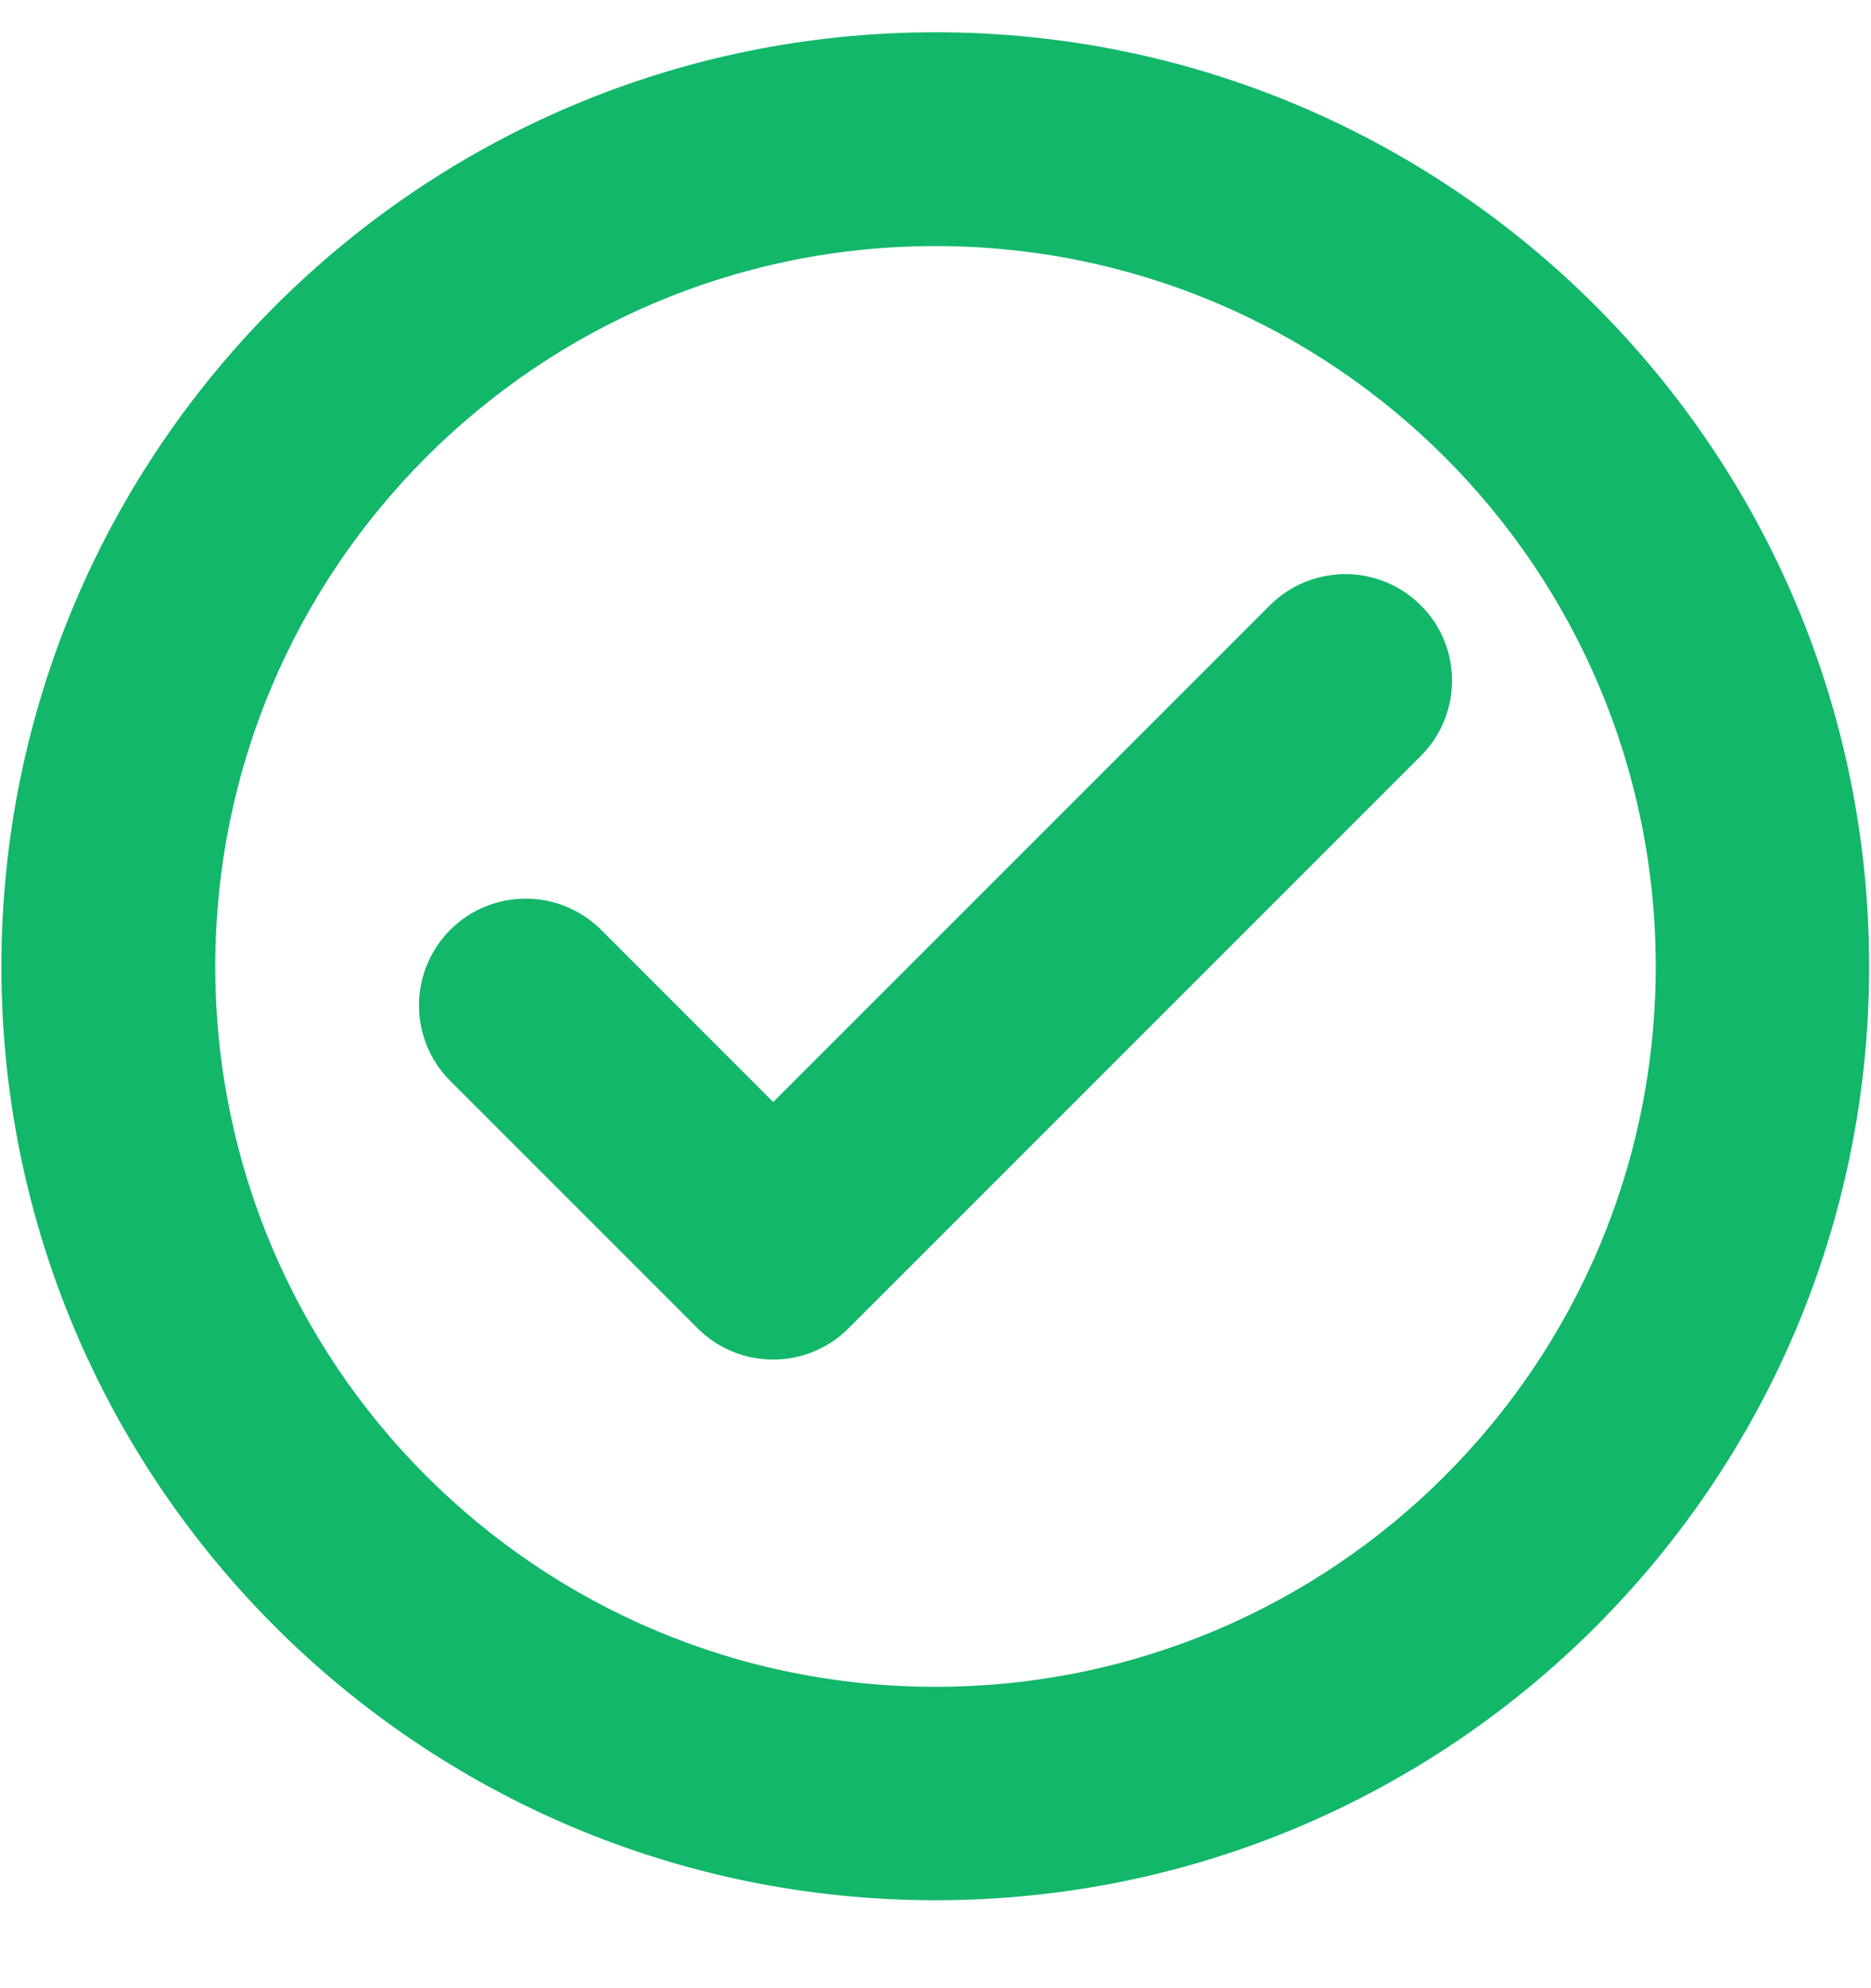 <svg width="16" height="17" viewBox="0 0 16 17" fill="none" xmlns="http://www.w3.org/2000/svg">
<g clip-path="url(#clip0_412_11143)">
<path d="M12.15 6.464L7.256 11.358C6.9 11.714 6.322 11.714 5.966 11.358L3.85 9.242C3.494 8.886 3.494 8.308 3.85 7.951C4.206 7.595 4.784 7.595 5.141 7.951L6.612 9.423L10.859 5.176C11.216 4.82 11.794 4.82 12.15 5.176C12.506 5.529 12.506 6.108 12.15 6.464ZM15.984 8.264C15.984 12.673 12.409 16.248 8 16.248C3.591 16.248 0.012 12.673 0.012 8.264C0.012 3.854 3.591 0.276 8 0.276C12.409 0.276 15.984 3.854 15.984 8.264ZM14.159 8.264C14.159 4.861 11.4 2.104 8 2.104C4.6 2.104 1.841 4.861 1.841 8.264C1.841 11.667 4.597 14.423 8 14.423C11.403 14.423 14.159 11.667 14.159 8.264Z" fill="#12B76A"/>
</g>
<defs>
<clipPath id="clip0_412_11143">
<rect width="16" height="16" fill="white" transform="translate(0 0.264)"/>
</clipPath>
</defs>
</svg>
